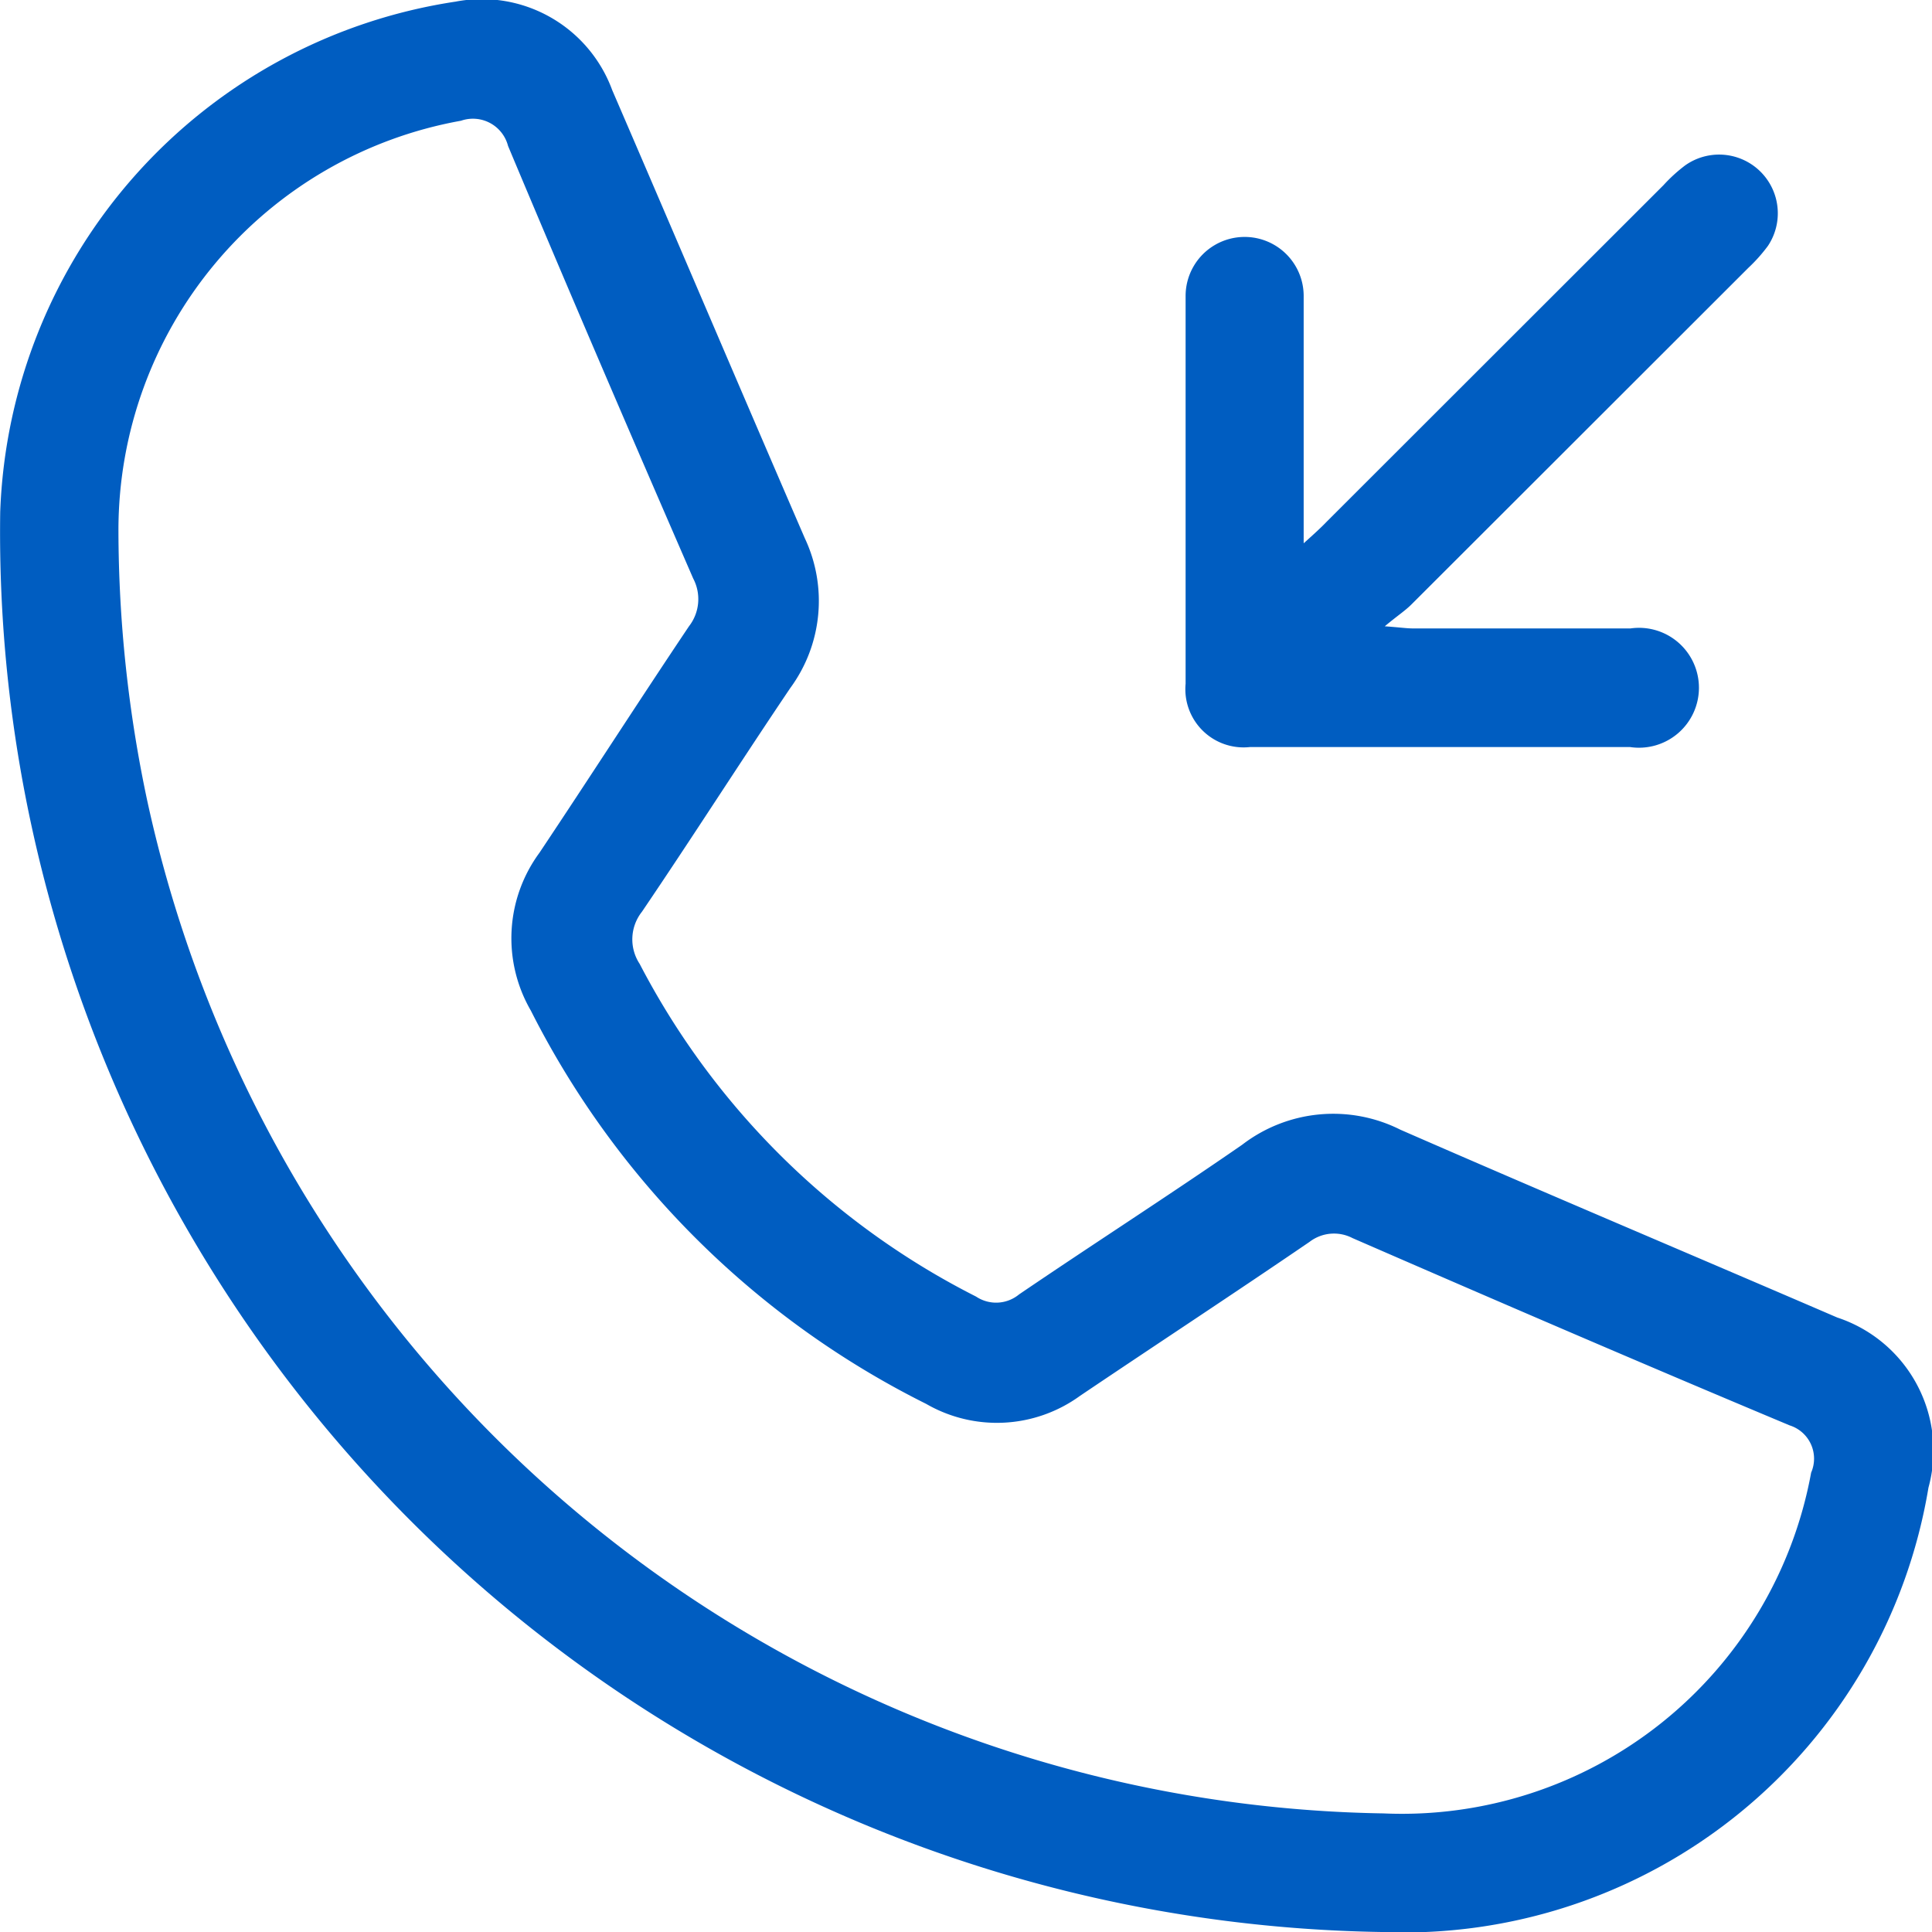<svg xmlns="http://www.w3.org/2000/svg" width="36" height="36" viewBox="0 0 36 36">
  <defs>
    <style>
      .cls-1 {
        fill: #005dc1;
        fill-rule: evenodd;
      }
    </style>
  </defs>
  <path id="形状_742" data-name="形状 742" class="cls-1" d="M186.741,1052a26.163,26.163,0,0,1-25.116-20.44,25.811,25.811,0,0,1-.621-6.02,9.978,9.978,0,0,1,8.488-9.51,2.588,2.588,0,0,1,2.916,1.65c1.2,2.78,2.386,5.57,3.589,8.35a2.741,2.741,0,0,1-.271,2.79c-0.931,1.38-1.829,2.79-2.765,4.17a0.829,0.829,0,0,0-.042.97,14.382,14.382,0,0,0,6.269,6.2,0.672,0.672,0,0,0,.8-0.04c1.382-.94,2.786-1.84,4.159-2.79a2.784,2.784,0,0,1,2.946-.28c2.7,1.18,5.427,2.33,8.141,3.5a2.611,2.611,0,0,1,1.7,3.17A9.913,9.913,0,0,1,186.741,1052Zm0.037-2.21a7.752,7.752,0,0,0,7.97-6.35,0.65,0.65,0,0,0-.4-0.88c-2.723-1.14-5.436-2.31-8.146-3.49a0.748,0.748,0,0,0-.8.07c-1.42.97-2.854,1.91-4.278,2.87a2.636,2.636,0,0,1-2.865.15,16.493,16.493,0,0,1-7.368-7.33,2.687,2.687,0,0,1,.161-2.94c0.935-1.4,1.847-2.82,2.786-4.22a0.824,0.824,0,0,0,.079-0.89c-1.165-2.68-2.318-5.36-3.45-8.06a0.676,0.676,0,0,0-.878-0.47,7.75,7.75,0,0,0-6.382,7.63,24.3,24.3,0,0,0,.541,5.06A23.962,23.962,0,0,0,186.778,1049.79Zm-1.482-23.67c0.189-.17.311-0.28,0.426-0.4l6.275-6.27a2.939,2.939,0,0,1,.406-0.37,1.094,1.094,0,0,1,1.541,1.5,3.008,3.008,0,0,1-.365.41q-3.137,3.135-6.276,6.27c-0.119.12-.261,0.21-0.5,0.41,0.281,0.02.406,0.04,0.531,0.04h4.047a1.117,1.117,0,1,1-.008,2.21h-7.081a1.085,1.085,0,0,1-1.2-1.18c0-2.41,0-4.81,0-7.22a1.1,1.1,0,1,1,2.2-.01c0,0.1,0,.21,0,0.32v4.29Z" transform="translate(-161 -1016)"/>
</svg>
